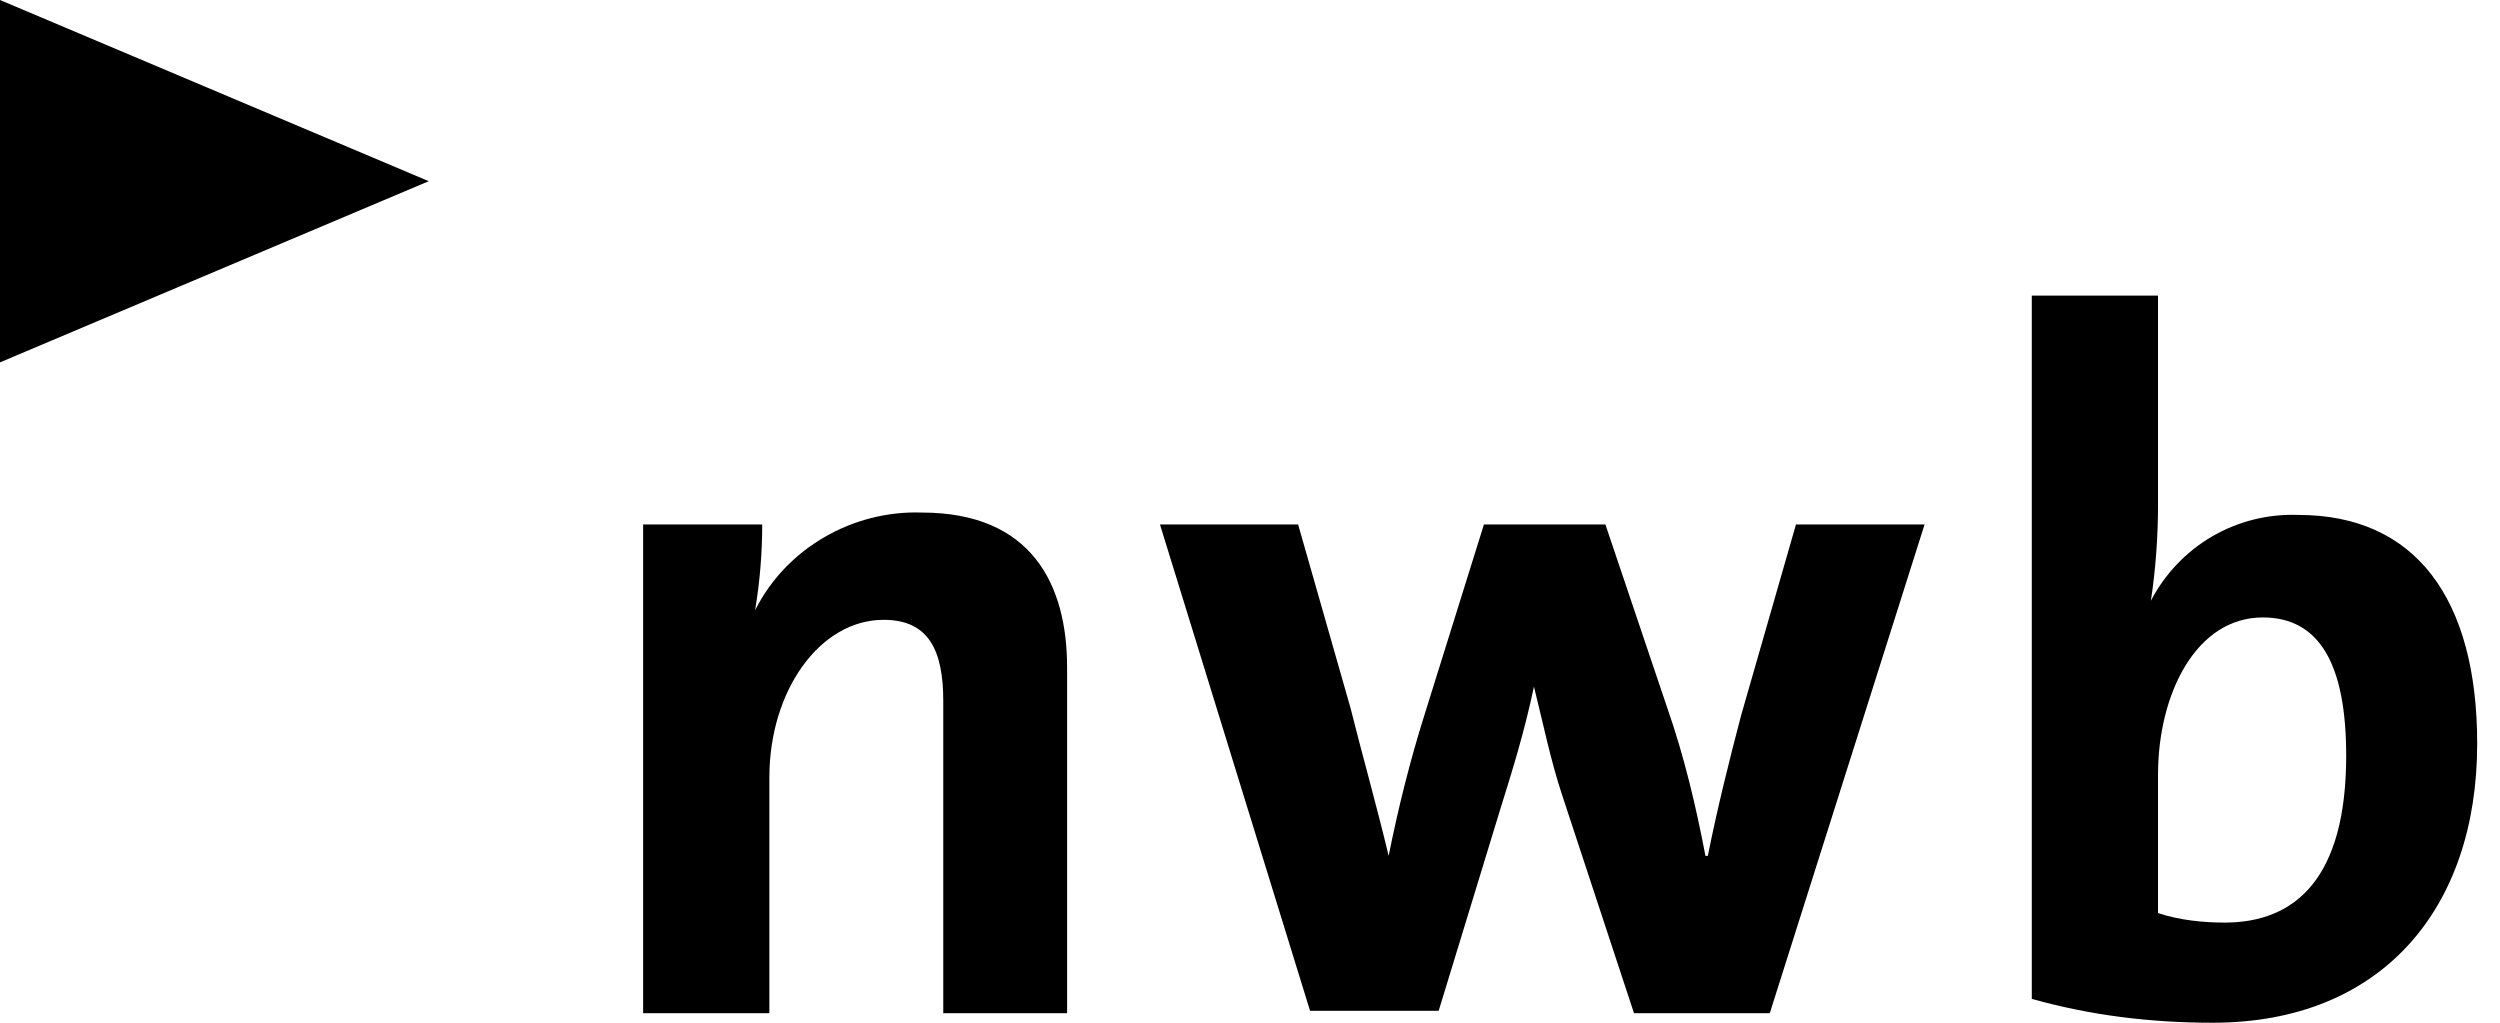 ﻿<svg width="88" height="36" viewBox="0 0 88 36" fill="none" xmlns="http://www.w3.org/2000/svg">
    <path d="M32.448 18.042C30.016 17.958 27.669 19.301 26.579 21.483C26.747 20.476 26.83 19.469 26.83 18.462H22.638V35.665H27.082V27.357C27.082 24.336 28.843 21.818 31.106 21.818C32.699 21.818 33.203 22.909 33.203 24.672V35.665H37.562V23.497C37.562 20.56 36.305 18.042 32.448 18.042Z" fill="black"/>
    <path d="M61.289 25.175C60.87 26.77 60.451 28.448 60.116 30.126H60.032C59.696 28.364 59.277 26.602 58.69 24.924L56.51 18.462H52.234L50.138 25.175C49.635 26.77 49.216 28.448 48.88 30.126C48.461 28.364 47.958 26.602 47.539 24.924L45.694 18.462H40.831L46.114 35.581H50.641L52.821 28.448C53.24 27.105 53.66 25.763 53.995 24.168C54.33 25.511 54.582 26.77 55.001 28.029L57.517 35.665H62.296L67.745 18.462H63.218L61.289 25.175Z" fill="black"/>
    <path d="M80.909 18.126C78.729 18.042 76.717 19.217 75.711 21.147C75.878 20.056 75.962 18.881 75.962 17.79V10.405H71.519V35.161C73.615 35.748 75.711 36 77.891 36C83.844 36 87.197 31.972 87.197 26.182C87.197 21.063 85.017 18.126 80.909 18.126ZM78.31 32.475C77.555 32.475 76.717 32.392 75.962 32.14V27.273C75.962 24.419 77.304 21.734 79.651 21.734C81.664 21.734 82.586 23.413 82.586 26.601C82.586 30.881 80.825 32.475 78.31 32.475Z" fill="black"/>
    <path d="M0 12.755L15.092 6.378L0 0V12.755Z" fill="black"/>
</svg>